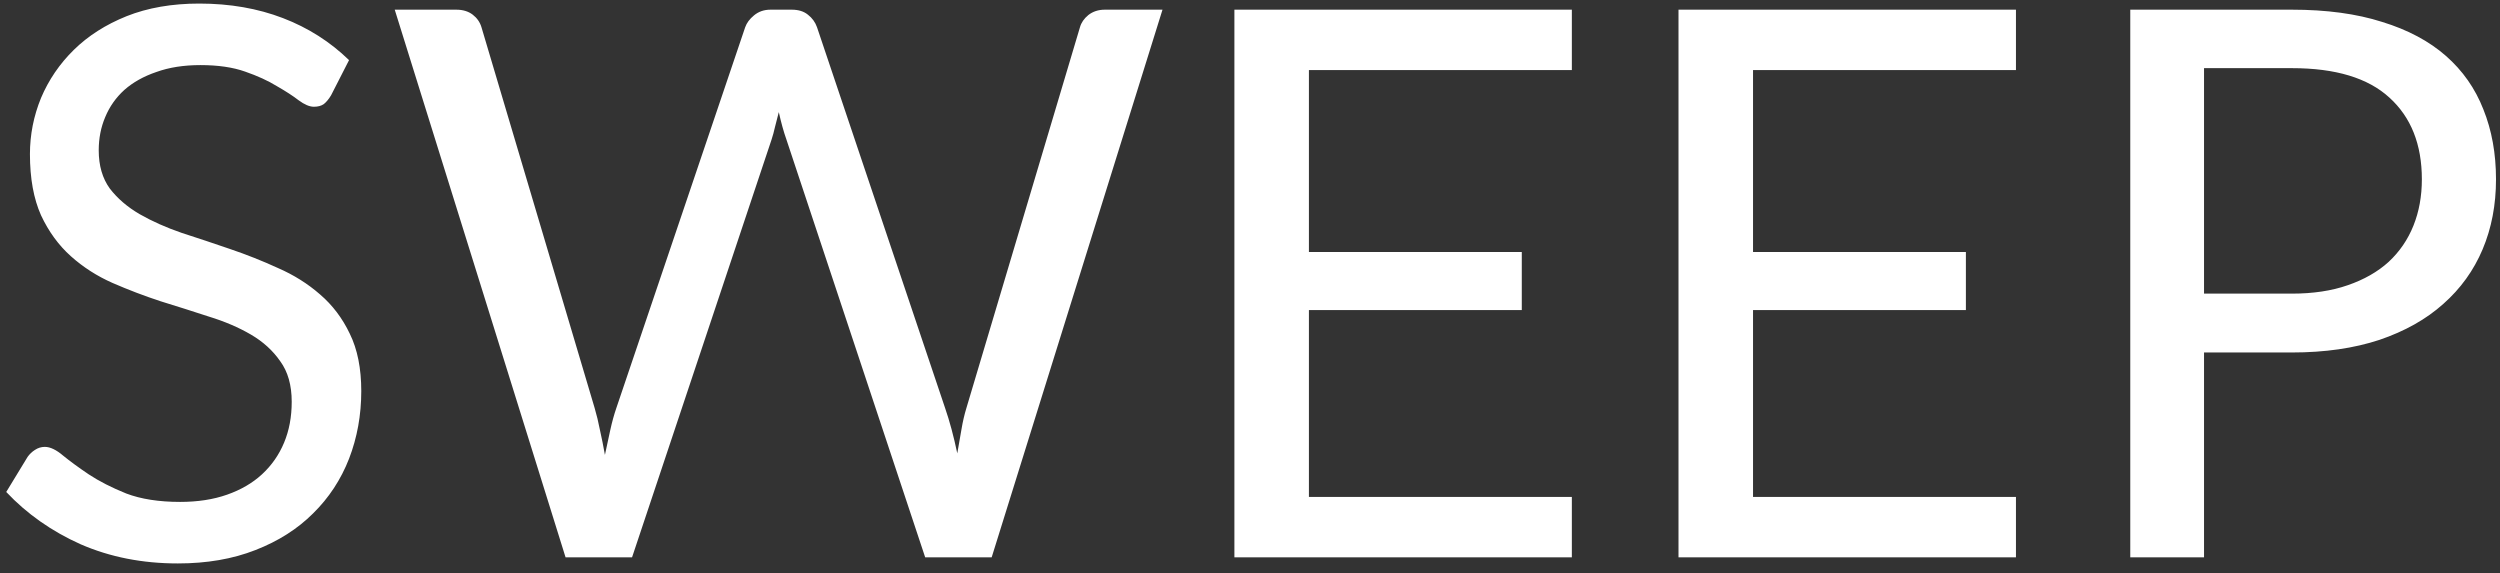<?xml version="1.0" encoding="UTF-8"?> <svg xmlns="http://www.w3.org/2000/svg" width="157" height="36" viewBox="0 0 157 36" fill="none"><rect x="0" y="0" width="157" height="36" fill="#333333" stroke="none"/> <path d="M20.792 5.984C20.648 6.224 20.496 6.408 20.336 6.536C20.176 6.648 19.968 6.704 19.712 6.704C19.44 6.704 19.12 6.568 18.752 6.296C18.4 6.024 17.944 5.728 17.384 5.408C16.84 5.072 16.176 4.768 15.392 4.496C14.624 4.224 13.688 4.088 12.584 4.088C11.544 4.088 10.624 4.232 9.824 4.52C9.024 4.792 8.352 5.168 7.808 5.648C7.28 6.128 6.88 6.696 6.608 7.352C6.336 7.992 6.2 8.688 6.2 9.44C6.2 10.4 6.432 11.2 6.896 11.84C7.376 12.464 8 13 8.768 13.448C9.552 13.896 10.432 14.288 11.408 14.624C12.4 14.944 13.408 15.28 14.432 15.632C15.472 15.984 16.48 16.384 17.456 16.832C18.448 17.264 19.328 17.816 20.096 18.488C20.88 19.16 21.504 19.984 21.968 20.96C22.448 21.936 22.688 23.136 22.688 24.56C22.688 26.064 22.432 27.48 21.92 28.808C21.408 30.12 20.656 31.264 19.664 32.24C18.688 33.216 17.48 33.984 16.04 34.544C14.616 35.104 12.992 35.384 11.168 35.384C8.944 35.384 6.912 34.984 5.072 34.184C3.248 33.368 1.688 32.272 0.392 30.896L1.736 28.688C1.864 28.512 2.016 28.368 2.192 28.256C2.384 28.128 2.592 28.064 2.816 28.064C3.152 28.064 3.536 28.248 3.968 28.616C4.4 28.968 4.936 29.36 5.576 29.792C6.232 30.224 7.016 30.624 7.928 30.992C8.856 31.344 9.984 31.52 11.312 31.52C12.416 31.52 13.4 31.368 14.264 31.064C15.128 30.76 15.856 30.336 16.448 29.792C17.056 29.232 17.52 28.568 17.84 27.8C18.16 27.032 18.32 26.176 18.32 25.232C18.32 24.192 18.08 23.344 17.6 22.688C17.136 22.016 16.52 21.456 15.752 21.008C14.984 20.56 14.104 20.184 13.112 19.88C12.136 19.56 11.128 19.24 10.088 18.92C9.064 18.584 8.056 18.2 7.064 17.768C6.088 17.336 5.216 16.776 4.448 16.088C3.68 15.4 3.056 14.544 2.576 13.52C2.112 12.48 1.88 11.2 1.88 9.68C1.88 8.464 2.112 7.288 2.576 6.152C3.056 5.016 3.744 4.008 4.64 3.128C5.536 2.248 6.64 1.544 7.952 1.016C9.28 0.488 10.8 0.224 12.512 0.224C14.432 0.224 16.184 0.528 17.768 1.136C19.352 1.744 20.736 2.624 21.92 3.776L20.792 5.984ZM24.789 0.608H28.653C29.069 0.608 29.413 0.712 29.685 0.92C29.957 1.128 30.141 1.392 30.237 1.712L37.341 25.616C37.469 26.048 37.581 26.512 37.677 27.008C37.789 27.504 37.893 28.024 37.989 28.568C38.101 28.024 38.213 27.504 38.325 27.008C38.437 26.496 38.565 26.032 38.709 25.616L46.797 1.712C46.893 1.44 47.077 1.192 47.349 0.968C47.637 0.728 47.981 0.608 48.381 0.608H49.725C50.141 0.608 50.477 0.712 50.733 0.92C51.005 1.128 51.197 1.392 51.309 1.712L59.349 25.616C59.637 26.448 59.893 27.4 60.117 28.472C60.213 27.944 60.301 27.44 60.381 26.96C60.461 26.48 60.565 26.032 60.693 25.616L67.821 1.712C67.901 1.424 68.077 1.168 68.349 0.944C68.637 0.72 68.981 0.608 69.381 0.608H73.005L62.277 35H58.101L49.389 8.768C49.213 8.272 49.053 7.696 48.909 7.04C48.829 7.36 48.749 7.672 48.669 7.976C48.605 8.264 48.533 8.528 48.453 8.768L39.693 35H35.517L24.789 0.608ZM98.712 0.608V4.4H82.2V15.824H95.568V19.472H82.2V31.208H98.712V35H77.52V0.608H98.712ZM126.602 0.608V4.4H110.09V15.824H123.458V19.472H110.09V31.208H126.602V35H105.41V0.608H126.602ZM138.413 22.136V35H133.781V0.608H143.933C146.109 0.608 147.997 0.864 149.597 1.376C151.213 1.872 152.549 2.584 153.605 3.512C154.661 4.44 155.445 5.56 155.957 6.872C156.485 8.184 156.749 9.648 156.749 11.264C156.749 12.864 156.469 14.328 155.909 15.656C155.349 16.984 154.525 18.128 153.437 19.088C152.365 20.048 151.029 20.8 149.429 21.344C147.829 21.872 145.997 22.136 143.933 22.136H138.413ZM138.413 18.44H143.933C145.261 18.44 146.429 18.264 147.437 17.912C148.461 17.56 149.317 17.072 150.005 16.448C150.693 15.808 151.213 15.048 151.565 14.168C151.917 13.288 152.093 12.32 152.093 11.264C152.093 9.072 151.413 7.36 150.053 6.128C148.709 4.896 146.669 4.28 143.933 4.28H138.413V18.44Z" fill="white"></path> </svg> 